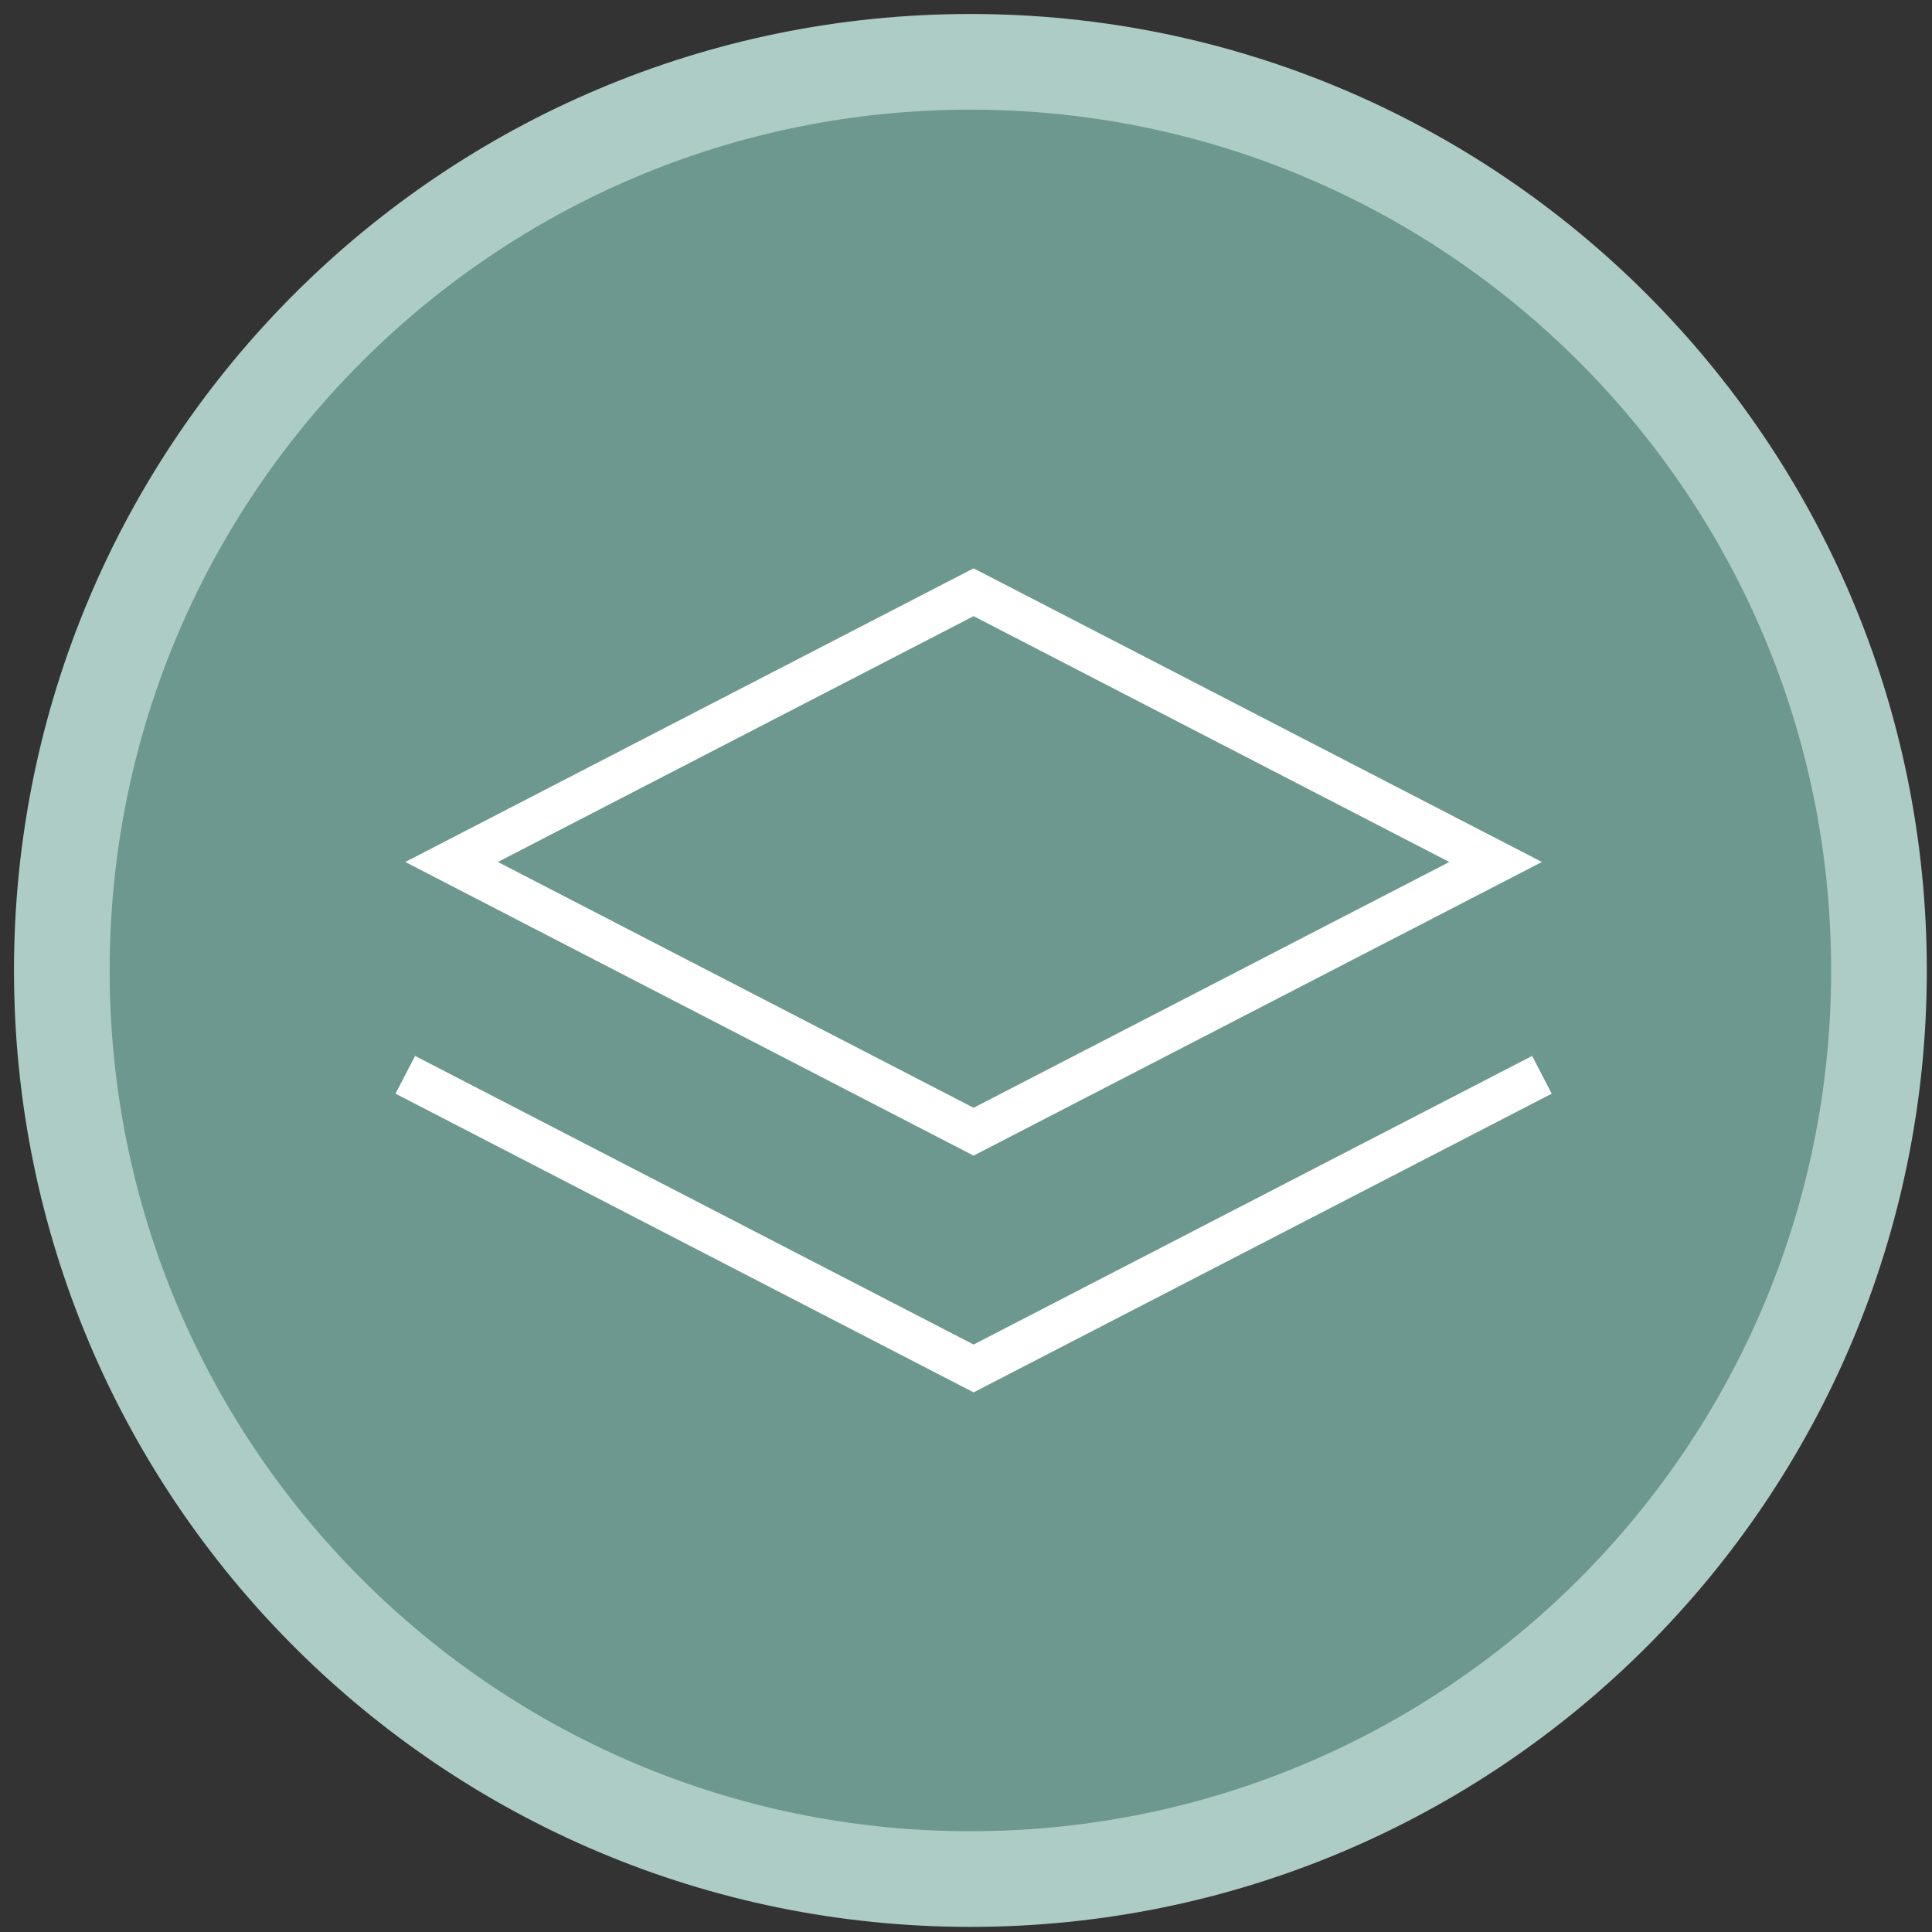 <svg width="125" height="125" viewBox="0 0 125 125" fill="none" xmlns="http://www.w3.org/2000/svg">
<rect x="0" y="0" width="125" height="125" fill="#333333" stroke="none"/>
<path d="M62.785 121.574C95.251 121.574 121.57 95.254 121.57 62.787C121.57 30.32 95.251 4 62.785 4C30.319 4 4 30.32 4 62.787C4 95.254 30.319 121.574 62.785 121.574Z" fill="#6D988F" stroke="#ADCCC5" stroke-width="6.19"/>
<path d="M62.992 38.318L96.765 55.77L62.992 73.221L29.218 55.77L62.992 38.318Z" stroke="white" stroke-width="2.75"/>
<path d="M26.223 69.539L62.992 88.539L99.762 69.539" stroke="white" stroke-width="2.75"/>
</svg>
